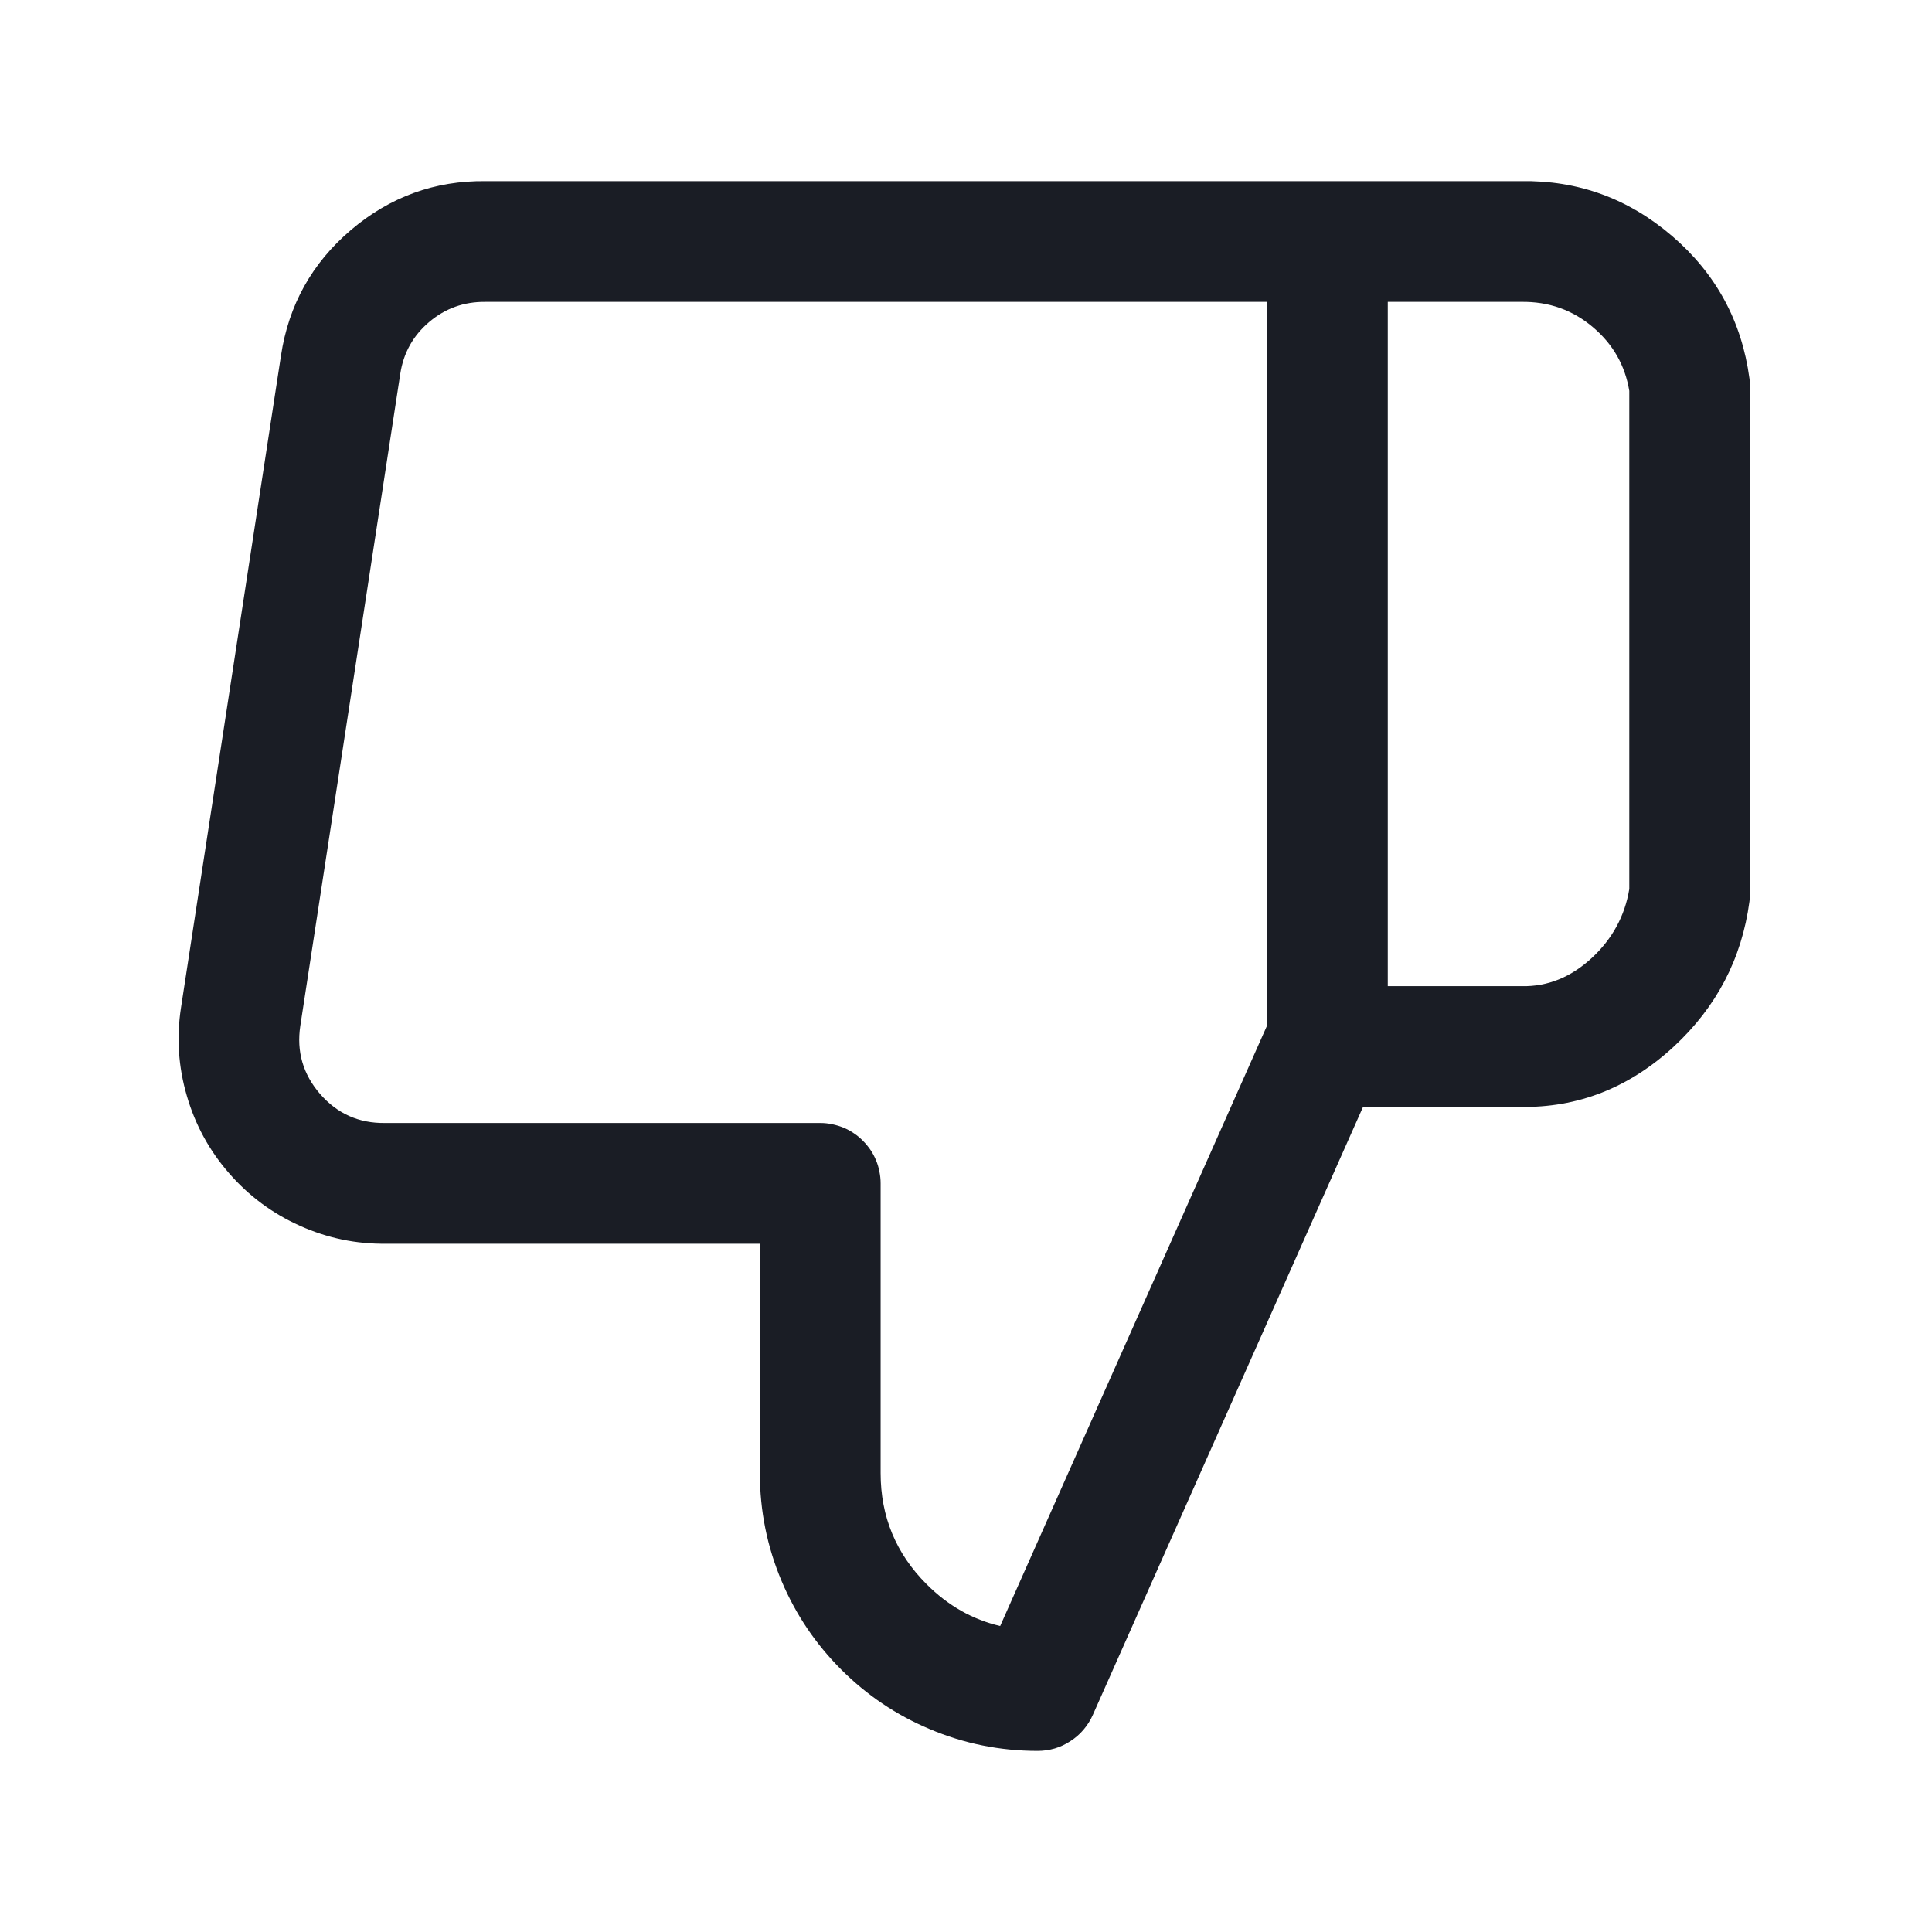 <?xml version="1.0" encoding="utf-8" ?>
<svg xmlns="http://www.w3.org/2000/svg" xmlns:xlink="http://www.w3.org/1999/xlink" width="16" height="16" viewBox="0 0 16 16">
	<defs>
		<clipPath id="clipPath5977611699">
			<path d="M0 0L16 0L16 16L0 16L0 0Z" fill-rule="nonzero" transform="matrix(1 0 0 1 0 0)"/>
		</clipPath>
	</defs>
	<g clip-path="url(#clipPath5977611699)">
		<path d="M9.518 0L11.116 0Q11.825 -0.012 12.369 0.455Q12.913 0.922 13.009 1.633Q13.014 1.667 13.014 1.7L13.014 5.9Q13.014 5.934 13.009 5.967Q12.914 6.675 12.383 7.167Q11.828 7.68 11.107 7.667L9.809 7.667L7.571 12.703Q7.541 12.77 7.494 12.825Q7.447 12.88 7.386 12.919Q7.326 12.959 7.256 12.98Q7.186 13 7.114 13Q6.646 13 6.219 12.819Q5.806 12.645 5.488 12.327Q5.17 12.009 4.995 11.596Q4.814 11.168 4.814 10.7L4.814 8.8L1.72 8.8Q1.346 8.805 1.004 8.651Q0.663 8.498 0.418 8.216Q0.172 7.934 0.068 7.574Q-0.037 7.215 0.02 6.845L0.848 1.445Q0.943 0.817 1.427 0.405Q1.912 -0.007 2.542 0L9.518 0ZM10.014 6.667L10.014 1L11.116 1Q11.462 0.994 11.718 1.214Q11.962 1.423 12.014 1.737L12.014 5.863Q11.959 6.196 11.704 6.433Q11.444 6.673 11.125 6.667L10.014 6.667ZM5.814 10.7L5.814 8.3Q5.814 8.251 5.804 8.203Q5.795 8.154 5.776 8.109Q5.757 8.063 5.73 8.023Q5.702 7.982 5.667 7.947Q5.633 7.912 5.592 7.885Q5.551 7.857 5.505 7.838Q5.46 7.82 5.411 7.81Q5.363 7.8 5.314 7.8L1.708 7.8Q1.385 7.804 1.172 7.56Q0.96 7.315 1.008 6.996L1.836 1.595Q1.876 1.336 2.075 1.167Q2.275 0.997 2.542 1L9.014 1L9.014 6.994L6.804 11.966Q6.461 11.886 6.195 11.62Q5.814 11.239 5.814 10.7Z" fill-rule="evenodd" transform="matrix(1 0 0 1 1.479 1.5)" fill="rgb(26, 29, 37)"/>
	</g>
</svg>
